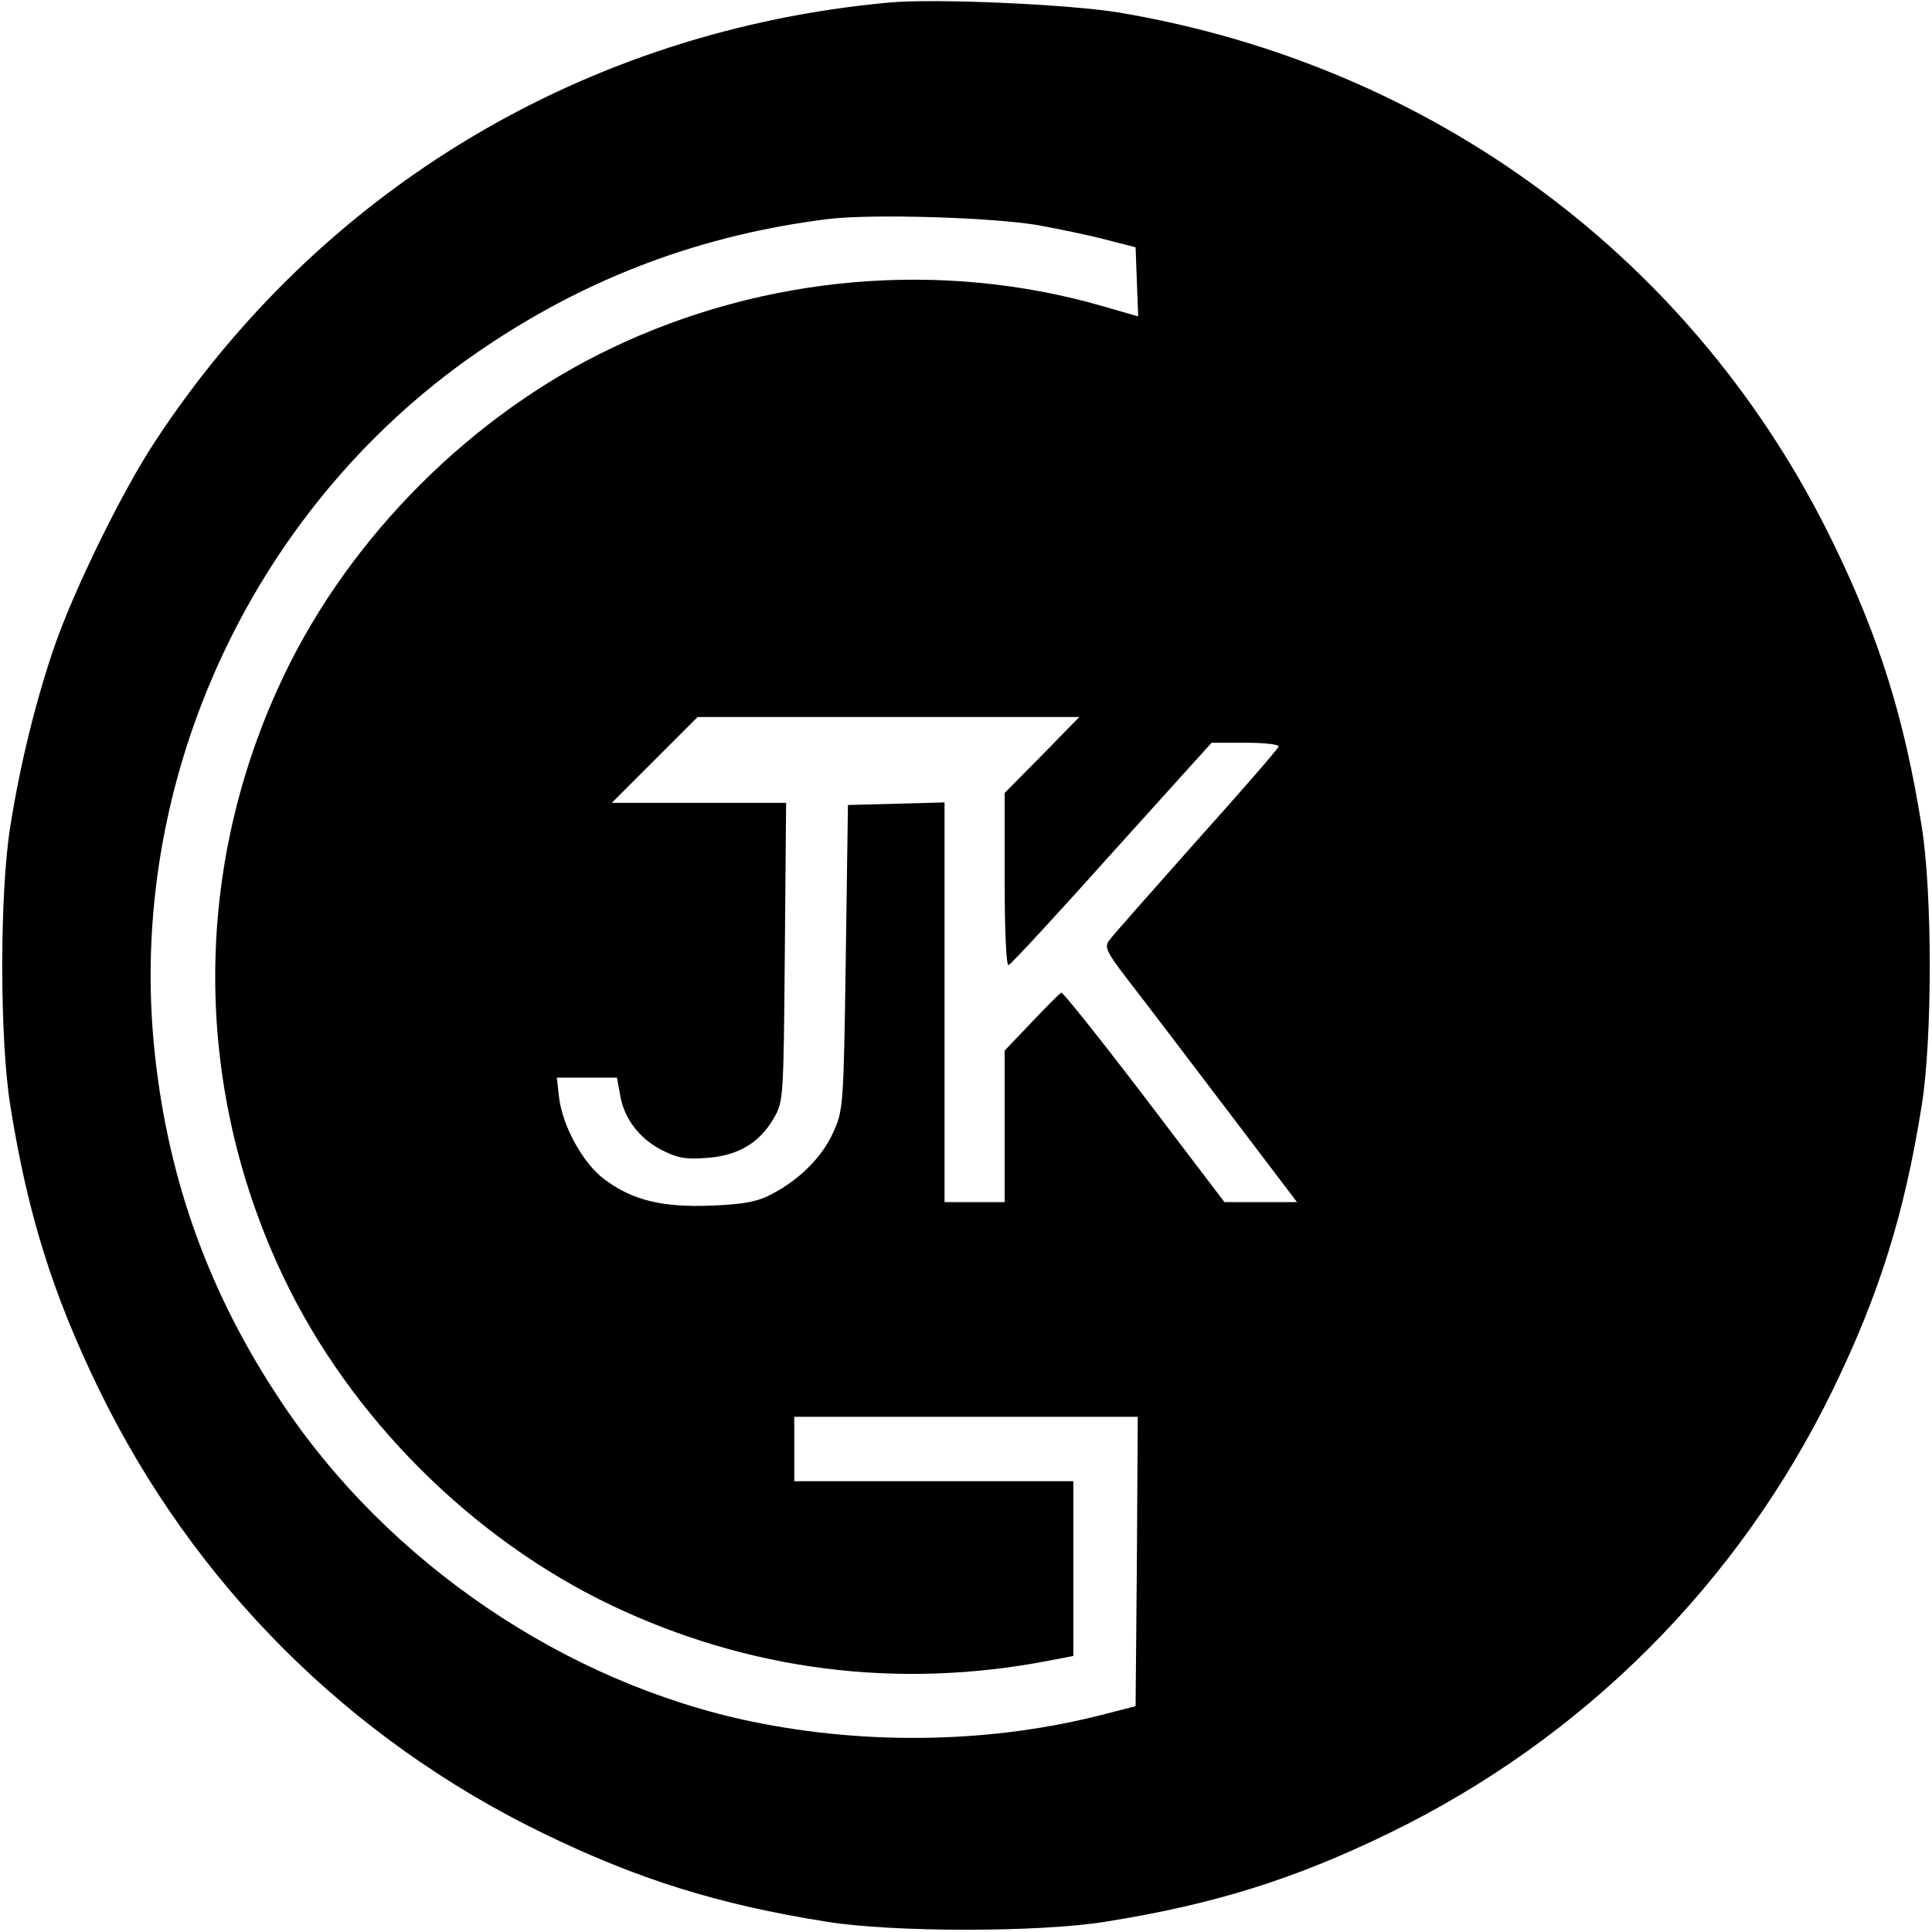 <?xml version="1.0" standalone="no"?>
<!DOCTYPE svg PUBLIC "-//W3C//DTD SVG 20010904//EN"
 "http://www.w3.org/TR/2001/REC-SVG-20010904/DTD/svg10.dtd">
<svg version="1.0" xmlns="http://www.w3.org/2000/svg"
 width="450pt" height="450pt" viewBox="0 0 450 450"
 preserveAspectRatio="xMidYMid meet">
<g transform="translate(0,450) scale(0.1,-0.1)"
fill="#000000" stroke="none">
<path d="M2070 4494 c-706 -65 -1323 -434 -1710 -1024 -76 -116 -186 -340
-233 -475 -42 -122 -80 -273 -103 -420 -25 -154 -25 -496 0 -650 40 -252 99
-440 206 -660 220 -453 582 -815 1035 -1035 220 -107 408 -166 660 -206 154
-25 496 -25 650 0 252 40 440 99 660 206 453 220 815 582 1035 1035 107 220
166 408 206 660 25 154 25 496 0 650 -40 252 -99 440 -206 660 -320 659 -931
1113 -1665 1236 -117 19 -427 33 -535 23z m345 -518 c50 -9 122 -24 160 -34
l70 -18 3 -81 3 -80 -83 24 c-375 108 -786 73 -1144 -98 -325 -155 -608 -438
-763 -763 -213 -446 -213 -956 0 -1402 155 -325 438 -608 763 -763 319 -152
667 -197 1019 -129 l57 11 0 203 0 204 -325 0 -325 0 0 75 0 75 400 0 400 0
-2 -337 -3 -337 -70 -18 c-260 -68 -552 -74 -823 -18 -435 90 -848 370 -1097
745 -166 248 -262 512 -294 807 -71 644 233 1293 774 1653 242 162 504 259
795 295 102 12 375 4 485 -14z m12 -1235 l-87 -88 0 -203 c0 -122 4 -200 9
-198 6 2 114 119 241 261 l232 257 80 0 c44 0 78 -4 76 -9 -1 -5 -88 -105
-193 -222 -104 -117 -196 -221 -202 -230 -11 -15 -5 -27 40 -86 29 -37 130
-170 225 -295 l173 -228 -84 0 -85 0 -187 246 c-103 135 -190 244 -193 242 -4
-2 -35 -33 -69 -69 l-63 -66 0 -176 0 -177 -70 0 -70 0 0 465 0 466 -112 -3
-113 -3 -5 -355 c-5 -347 -6 -356 -29 -407 -26 -58 -78 -110 -143 -144 -33
-18 -65 -24 -139 -27 -115 -5 -186 12 -251 61 -50 37 -98 124 -106 192 l-5 45
70 0 70 0 7 -38 c8 -55 44 -103 96 -130 37 -19 56 -23 106 -19 73 5 123 35
156 92 23 39 23 46 26 388 l3 347 -203 0 -203 0 100 100 100 100 444 0 445 0
-87 -89z"/>
</g>
</svg>
